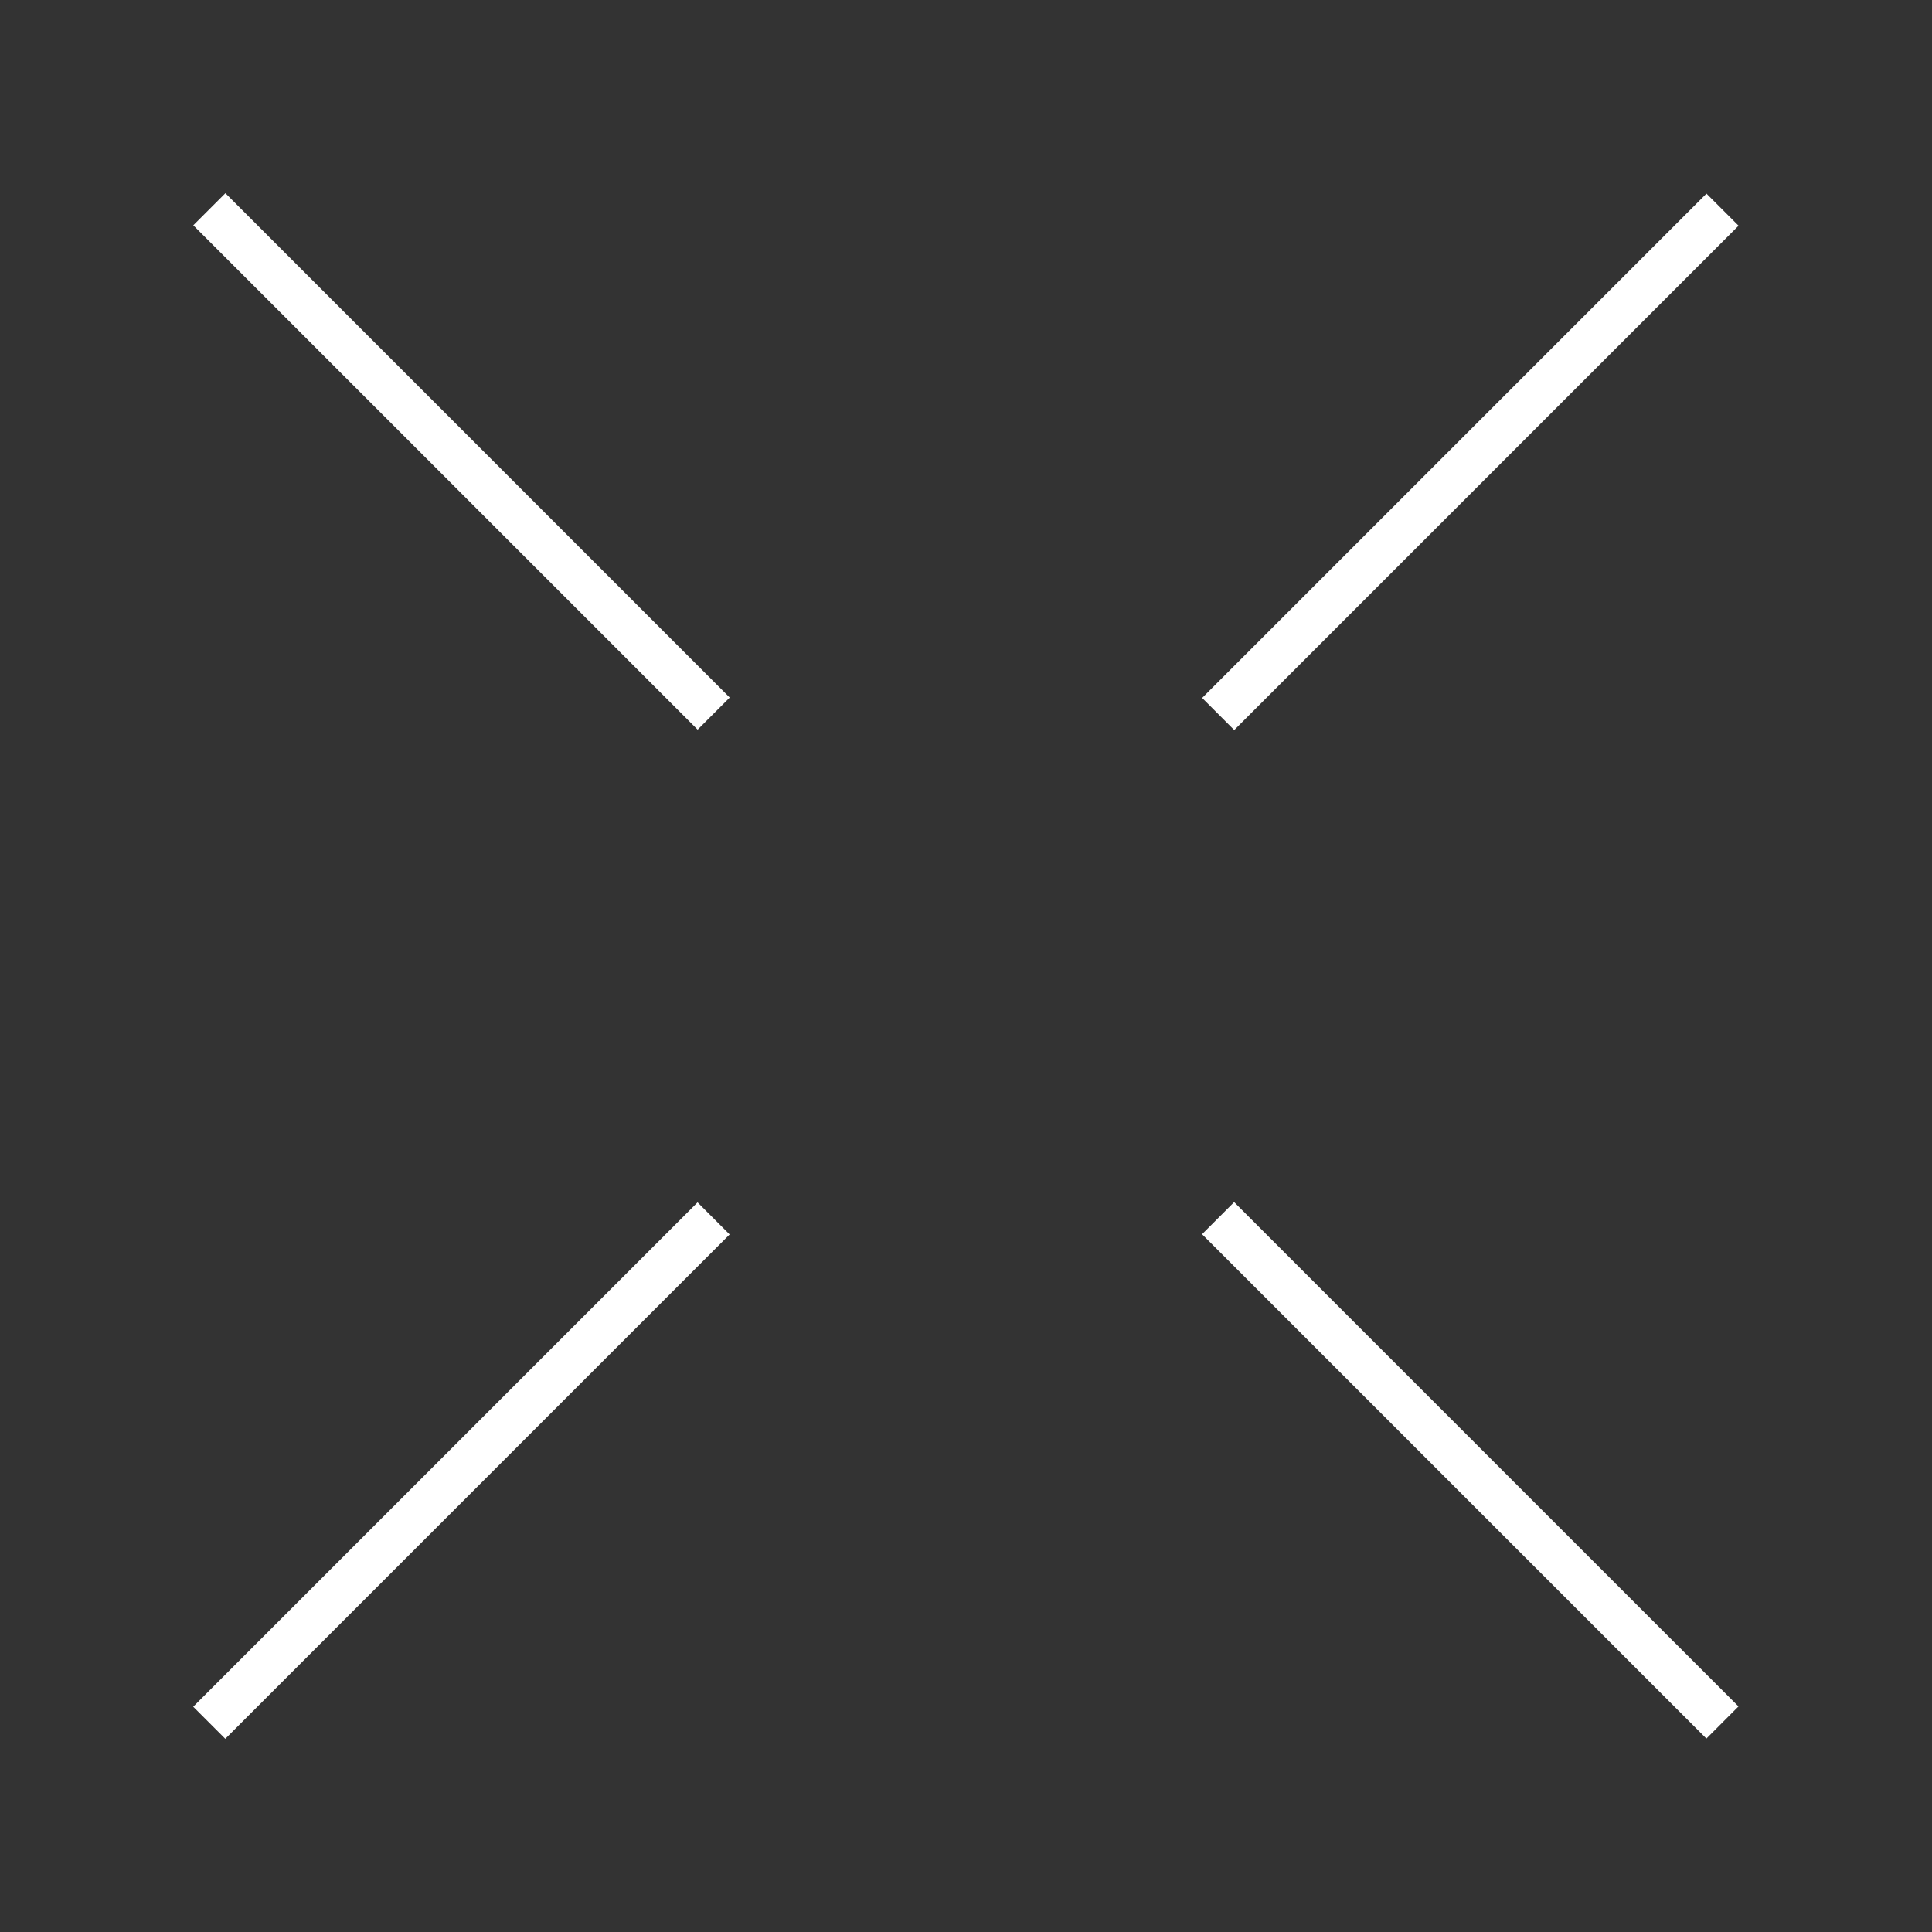 <svg width="80" height="80" viewBox="0 0 80 80" fill="none" xmlns="http://www.w3.org/2000/svg">
<rect x="0" y="0" width="80" height="80" fill="#333333" stroke="none"/>
<path d="M9.333 8L8.003 9.329L28.887 30.213L30.216 28.884L9.333 8Z" fill="white"/>
<path d="M51.103 49.777L49.774 51.106L70.658 71.99L71.987 70.66L51.103 49.777Z" fill="white"/>
<path d="M28.884 49.787L8 70.671L9.329 72L30.213 51.116L28.884 49.787Z" fill="white"/>
<path d="M70.661 8.017L49.778 28.9L51.107 30.23L71.99 9.346L70.661 8.017Z" fill="white"/>
</svg>
